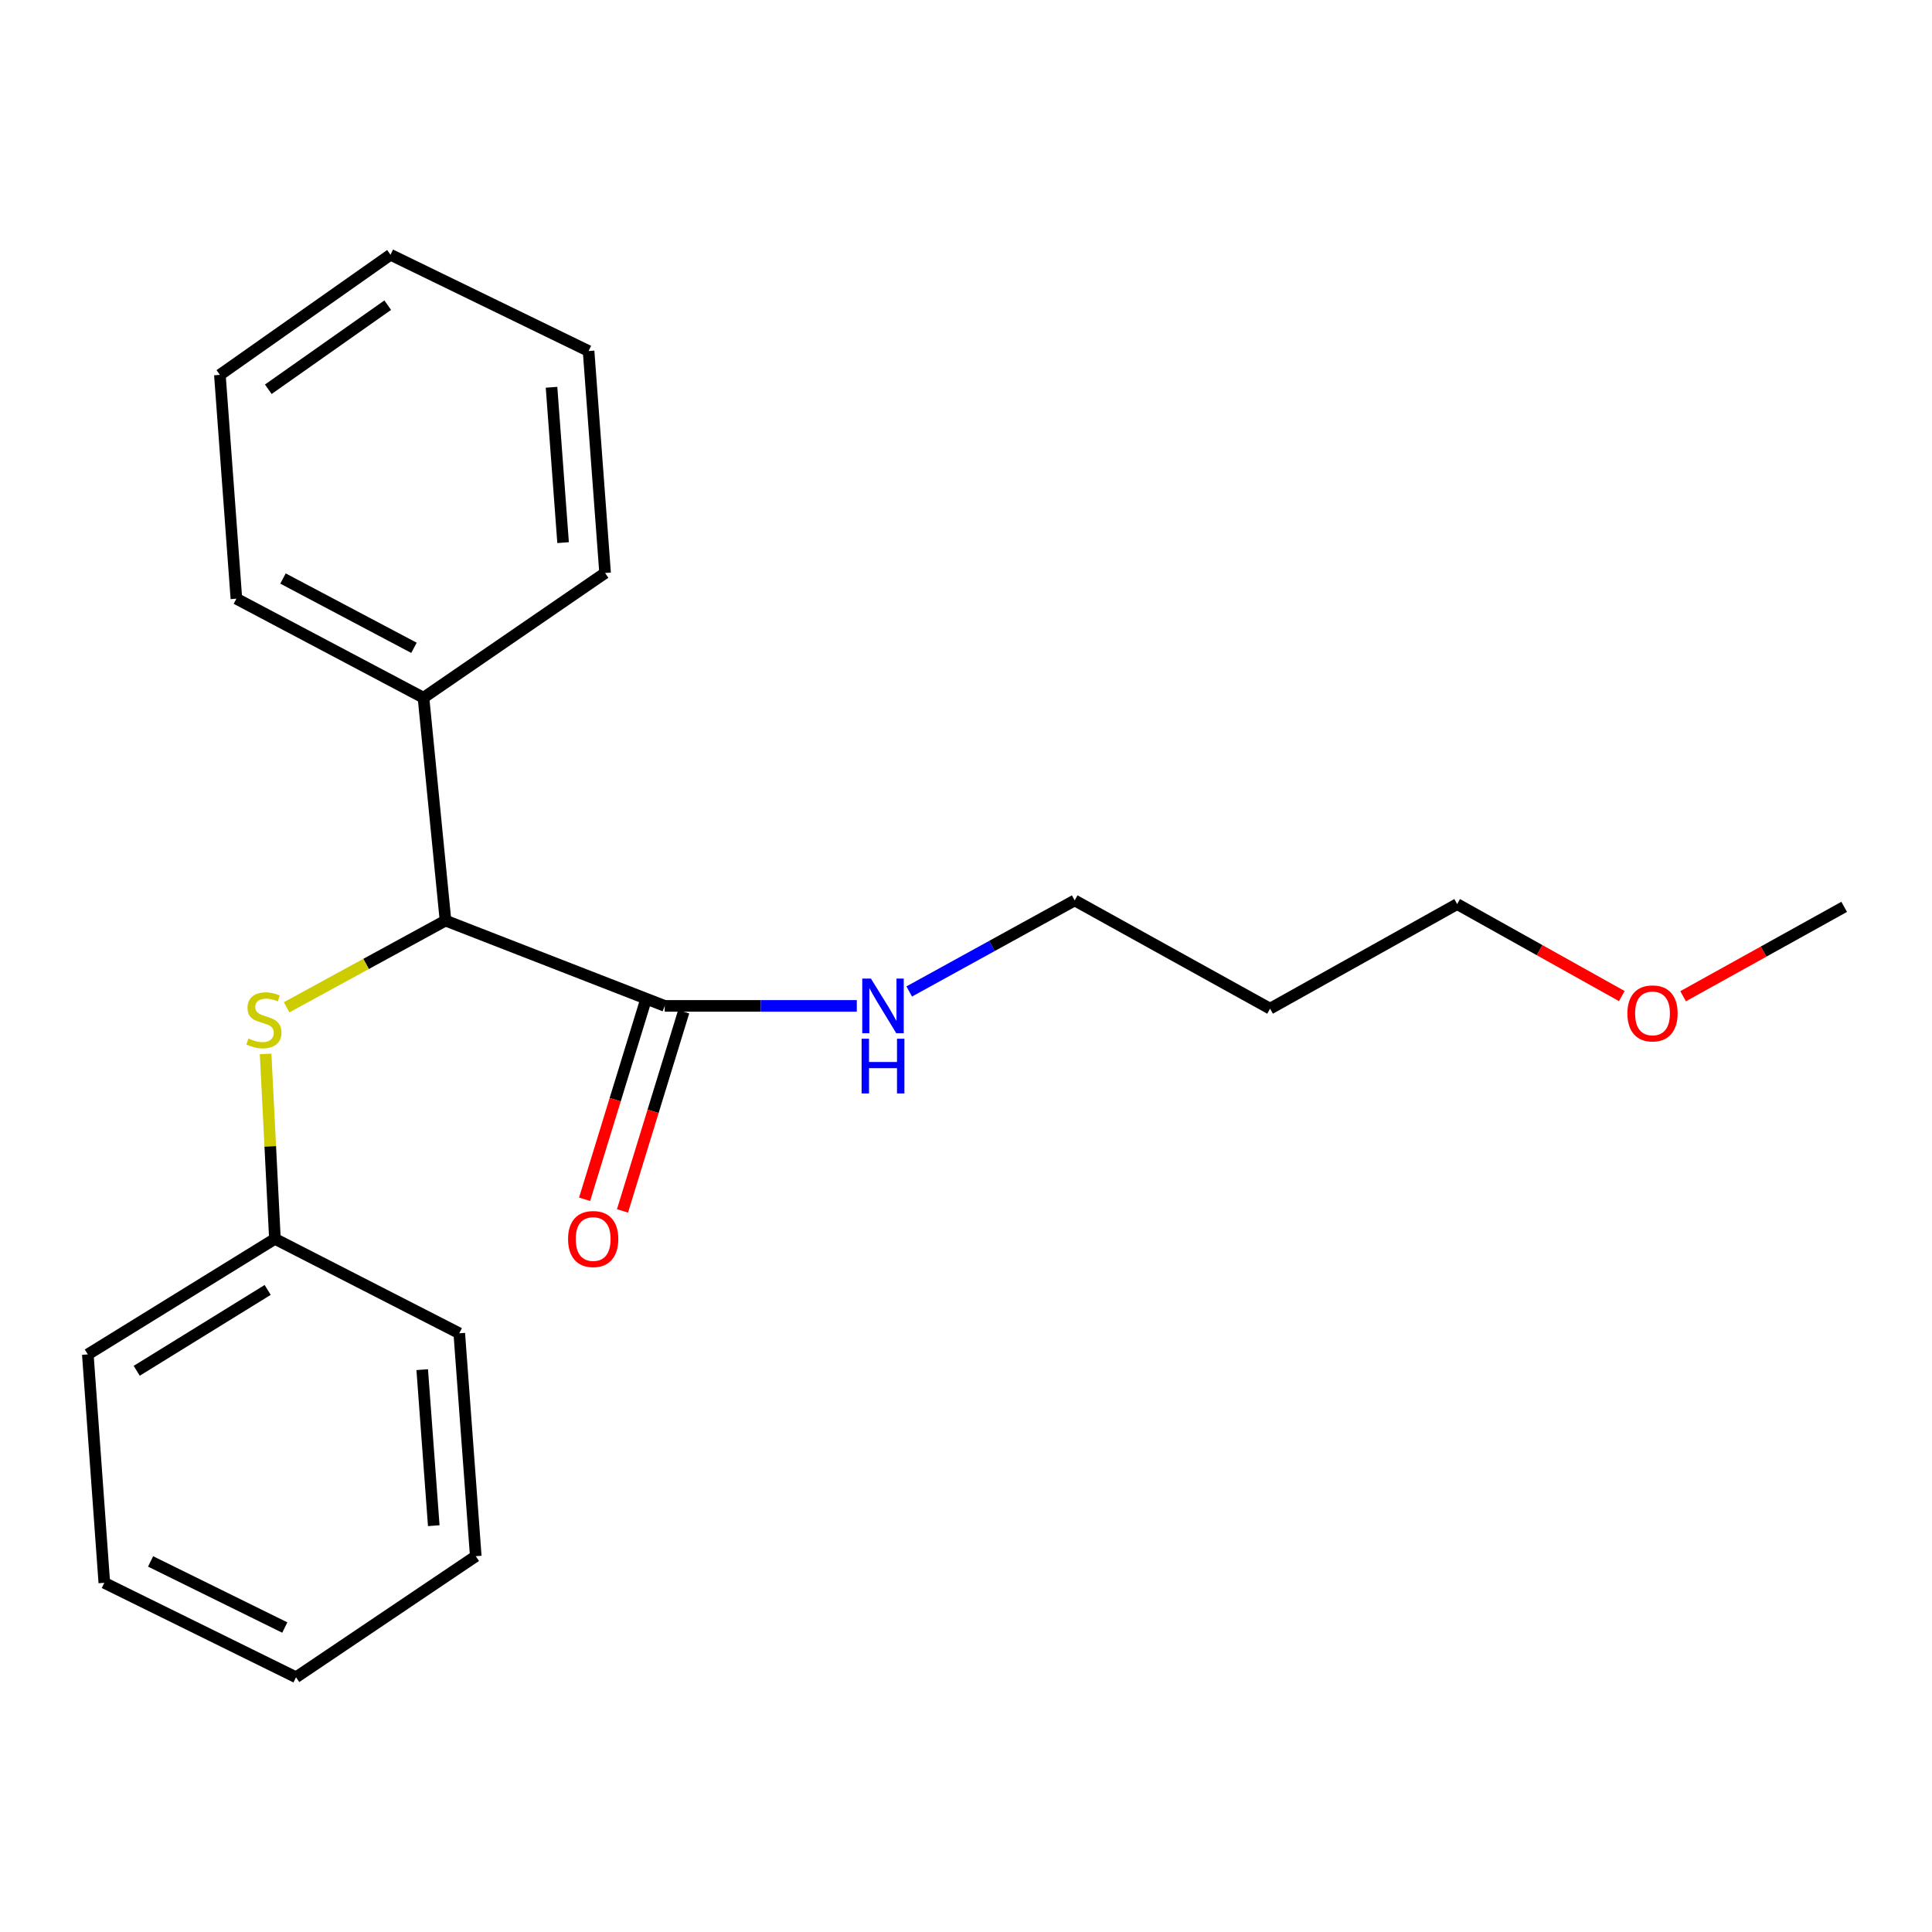 <?xml version='1.0' encoding='iso-8859-1'?>
<svg version='1.1' baseProfile='full'
              xmlns='http://www.w3.org/2000/svg'
                      xmlns:rdkit='http://www.rdkit.org/xml'
                      xmlns:xlink='http://www.w3.org/1999/xlink'
                  xml:space='preserve'
width='1000px' height='1000px' viewBox='0 0 1000 1000'>
<!-- END OF HEADER -->
<rect style='opacity:1.0;fill:#FFFFFF;stroke:none' width='1000' height='1000' x='0' y='0'> </rect>
<path class='bond-0' d='M 230.594,476.497 L 344.062,520.653' style='fill:none;fill-rule:evenodd;stroke:#000000;stroke-width:6px;stroke-linecap:butt;stroke-linejoin:miter;stroke-opacity:1' />
<path class='bond-1' d='M 230.594,476.497 L 189.473,498.935' style='fill:none;fill-rule:evenodd;stroke:#000000;stroke-width:6px;stroke-linecap:butt;stroke-linejoin:miter;stroke-opacity:1' />
<path class='bond-1' d='M 189.473,498.935 L 148.351,521.373' style='fill:none;fill-rule:evenodd;stroke:#CCCC00;stroke-width:6px;stroke-linecap:butt;stroke-linejoin:miter;stroke-opacity:1' />
<path class='bond-3' d='M 230.594,476.497 L 219.196,361.137' style='fill:none;fill-rule:evenodd;stroke:#000000;stroke-width:6px;stroke-linecap:butt;stroke-linejoin:miter;stroke-opacity:1' />
<path class='bond-2' d='M 334.256,517.642 L 318.423,569.195' style='fill:none;fill-rule:evenodd;stroke:#000000;stroke-width:6px;stroke-linecap:butt;stroke-linejoin:miter;stroke-opacity:1' />
<path class='bond-2' d='M 318.423,569.195 L 302.59,620.749' style='fill:none;fill-rule:evenodd;stroke:#FF0000;stroke-width:6px;stroke-linecap:butt;stroke-linejoin:miter;stroke-opacity:1' />
<path class='bond-2' d='M 353.869,523.665 L 338.036,575.219' style='fill:none;fill-rule:evenodd;stroke:#000000;stroke-width:6px;stroke-linecap:butt;stroke-linejoin:miter;stroke-opacity:1' />
<path class='bond-2' d='M 338.036,575.219 L 322.203,626.772' style='fill:none;fill-rule:evenodd;stroke:#FF0000;stroke-width:6px;stroke-linecap:butt;stroke-linejoin:miter;stroke-opacity:1' />
<path class='bond-4' d='M 344.062,520.653 L 393.769,520.653' style='fill:none;fill-rule:evenodd;stroke:#000000;stroke-width:6px;stroke-linecap:butt;stroke-linejoin:miter;stroke-opacity:1' />
<path class='bond-4' d='M 393.769,520.653 L 443.476,520.653' style='fill:none;fill-rule:evenodd;stroke:#0000FF;stroke-width:6px;stroke-linecap:butt;stroke-linejoin:miter;stroke-opacity:1' />
<path class='bond-5' d='M 137.484,545.508 L 139.888,593.371' style='fill:none;fill-rule:evenodd;stroke:#CCCC00;stroke-width:6px;stroke-linecap:butt;stroke-linejoin:miter;stroke-opacity:1' />
<path class='bond-5' d='M 139.888,593.371 L 142.293,641.234' style='fill:none;fill-rule:evenodd;stroke:#000000;stroke-width:6px;stroke-linecap:butt;stroke-linejoin:miter;stroke-opacity:1' />
<path class='bond-10' d='M 219.196,361.137 L 122.358,309.891' style='fill:none;fill-rule:evenodd;stroke:#000000;stroke-width:6px;stroke-linecap:butt;stroke-linejoin:miter;stroke-opacity:1' />
<path class='bond-10' d='M 214.267,335.316 L 146.48,299.444' style='fill:none;fill-rule:evenodd;stroke:#000000;stroke-width:6px;stroke-linecap:butt;stroke-linejoin:miter;stroke-opacity:1' />
<path class='bond-11' d='M 219.196,361.137 L 313.196,296.578' style='fill:none;fill-rule:evenodd;stroke:#000000;stroke-width:6px;stroke-linecap:butt;stroke-linejoin:miter;stroke-opacity:1' />
<path class='bond-8' d='M 470.612,513.186 L 513.436,489.621' style='fill:none;fill-rule:evenodd;stroke:#0000FF;stroke-width:6px;stroke-linecap:butt;stroke-linejoin:miter;stroke-opacity:1' />
<path class='bond-8' d='M 513.436,489.621 L 556.261,466.056' style='fill:none;fill-rule:evenodd;stroke:#000000;stroke-width:6px;stroke-linecap:butt;stroke-linejoin:miter;stroke-opacity:1' />
<path class='bond-12' d='M 142.293,641.234 L 45.455,701.04' style='fill:none;fill-rule:evenodd;stroke:#000000;stroke-width:6px;stroke-linecap:butt;stroke-linejoin:miter;stroke-opacity:1' />
<path class='bond-12' d='M 138.548,667.661 L 70.761,709.525' style='fill:none;fill-rule:evenodd;stroke:#000000;stroke-width:6px;stroke-linecap:butt;stroke-linejoin:miter;stroke-opacity:1' />
<path class='bond-13' d='M 142.293,641.234 L 237.718,690.109' style='fill:none;fill-rule:evenodd;stroke:#000000;stroke-width:6px;stroke-linecap:butt;stroke-linejoin:miter;stroke-opacity:1' />
<path class='bond-6' d='M 657.385,522.078 L 556.261,466.056' style='fill:none;fill-rule:evenodd;stroke:#000000;stroke-width:6px;stroke-linecap:butt;stroke-linejoin:miter;stroke-opacity:1' />
<path class='bond-9' d='M 657.385,522.078 L 754.224,467.96' style='fill:none;fill-rule:evenodd;stroke:#000000;stroke-width:6px;stroke-linecap:butt;stroke-linejoin:miter;stroke-opacity:1' />
<path class='bond-7' d='M 839.441,515.569 L 796.832,491.764' style='fill:none;fill-rule:evenodd;stroke:#FF0000;stroke-width:6px;stroke-linecap:butt;stroke-linejoin:miter;stroke-opacity:1' />
<path class='bond-7' d='M 796.832,491.764 L 754.224,467.96' style='fill:none;fill-rule:evenodd;stroke:#000000;stroke-width:6px;stroke-linecap:butt;stroke-linejoin:miter;stroke-opacity:1' />
<path class='bond-14' d='M 871.173,515.659 L 912.859,492.522' style='fill:none;fill-rule:evenodd;stroke:#FF0000;stroke-width:6px;stroke-linecap:butt;stroke-linejoin:miter;stroke-opacity:1' />
<path class='bond-14' d='M 912.859,492.522 L 954.545,469.385' style='fill:none;fill-rule:evenodd;stroke:#000000;stroke-width:6px;stroke-linecap:butt;stroke-linejoin:miter;stroke-opacity:1' />
<path class='bond-16' d='M 122.358,309.891 L 113.809,194.029' style='fill:none;fill-rule:evenodd;stroke:#000000;stroke-width:6px;stroke-linecap:butt;stroke-linejoin:miter;stroke-opacity:1' />
<path class='bond-15' d='M 313.196,296.578 L 304.648,181.696' style='fill:none;fill-rule:evenodd;stroke:#000000;stroke-width:6px;stroke-linecap:butt;stroke-linejoin:miter;stroke-opacity:1' />
<path class='bond-15' d='M 291.454,280.868 L 285.47,200.451' style='fill:none;fill-rule:evenodd;stroke:#000000;stroke-width:6px;stroke-linecap:butt;stroke-linejoin:miter;stroke-opacity:1' />
<path class='bond-18' d='M 45.455,701.04 L 53.992,819.261' style='fill:none;fill-rule:evenodd;stroke:#000000;stroke-width:6px;stroke-linecap:butt;stroke-linejoin:miter;stroke-opacity:1' />
<path class='bond-17' d='M 237.718,690.109 L 246.255,805.481' style='fill:none;fill-rule:evenodd;stroke:#000000;stroke-width:6px;stroke-linecap:butt;stroke-linejoin:miter;stroke-opacity:1' />
<path class='bond-17' d='M 218.538,708.929 L 224.514,789.689' style='fill:none;fill-rule:evenodd;stroke:#000000;stroke-width:6px;stroke-linecap:butt;stroke-linejoin:miter;stroke-opacity:1' />
<path class='bond-19' d='M 304.648,181.696 L 202.122,131.852' style='fill:none;fill-rule:evenodd;stroke:#000000;stroke-width:6px;stroke-linecap:butt;stroke-linejoin:miter;stroke-opacity:1' />
<path class='bond-21' d='M 113.809,194.029 L 202.122,131.852' style='fill:none;fill-rule:evenodd;stroke:#000000;stroke-width:6px;stroke-linecap:butt;stroke-linejoin:miter;stroke-opacity:1' />
<path class='bond-21' d='M 138.867,201.478 L 200.686,157.955' style='fill:none;fill-rule:evenodd;stroke:#000000;stroke-width:6px;stroke-linecap:butt;stroke-linejoin:miter;stroke-opacity:1' />
<path class='bond-20' d='M 246.255,805.481 L 153.224,868.148' style='fill:none;fill-rule:evenodd;stroke:#000000;stroke-width:6px;stroke-linecap:butt;stroke-linejoin:miter;stroke-opacity:1' />
<path class='bond-22' d='M 53.992,819.261 L 153.224,868.148' style='fill:none;fill-rule:evenodd;stroke:#000000;stroke-width:6px;stroke-linecap:butt;stroke-linejoin:miter;stroke-opacity:1' />
<path class='bond-22' d='M 77.943,808.19 L 147.406,842.41' style='fill:none;fill-rule:evenodd;stroke:#000000;stroke-width:6px;stroke-linecap:butt;stroke-linejoin:miter;stroke-opacity:1' />
<path  class='atom-2' d='M 128.594 537.509
Q 128.914 537.629, 130.234 538.189
Q 131.554 538.749, 132.994 539.109
Q 134.474 539.429, 135.914 539.429
Q 138.594 539.429, 140.154 538.149
Q 141.714 536.829, 141.714 534.549
Q 141.714 532.989, 140.914 532.029
Q 140.154 531.069, 138.954 530.549
Q 137.754 530.029, 135.754 529.429
Q 133.234 528.669, 131.714 527.949
Q 130.234 527.229, 129.154 525.709
Q 128.114 524.189, 128.114 521.629
Q 128.114 518.069, 130.514 515.869
Q 132.954 513.669, 137.754 513.669
Q 141.034 513.669, 144.754 515.229
L 143.834 518.309
Q 140.434 516.909, 137.874 516.909
Q 135.114 516.909, 133.594 518.069
Q 132.074 519.189, 132.114 521.149
Q 132.114 522.669, 132.874 523.589
Q 133.674 524.509, 134.794 525.029
Q 135.954 525.549, 137.874 526.149
Q 140.434 526.949, 141.954 527.749
Q 143.474 528.549, 144.554 530.189
Q 145.674 531.789, 145.674 534.549
Q 145.674 538.469, 143.034 540.589
Q 140.434 542.669, 136.074 542.669
Q 133.554 542.669, 131.634 542.109
Q 129.754 541.589, 127.514 540.669
L 128.594 537.509
' fill='#CCCC00'/>
<path  class='atom-3' d='M 294.03 641.314
Q 294.03 634.514, 297.39 630.714
Q 300.75 626.914, 307.03 626.914
Q 313.31 626.914, 316.67 630.714
Q 320.03 634.514, 320.03 641.314
Q 320.03 648.194, 316.63 652.114
Q 313.23 655.994, 307.03 655.994
Q 300.79 655.994, 297.39 652.114
Q 294.03 648.234, 294.03 641.314
M 307.03 652.794
Q 311.35 652.794, 313.67 649.914
Q 316.03 646.994, 316.03 641.314
Q 316.03 635.754, 313.67 632.954
Q 311.35 630.114, 307.03 630.114
Q 302.71 630.114, 300.35 632.914
Q 298.03 635.714, 298.03 641.314
Q 298.03 647.034, 300.35 649.914
Q 302.71 652.794, 307.03 652.794
' fill='#FF0000'/>
<path  class='atom-5' d='M 450.781 506.493
L 460.061 521.493
Q 460.981 522.973, 462.461 525.653
Q 463.941 528.333, 464.021 528.493
L 464.021 506.493
L 467.781 506.493
L 467.781 534.813
L 463.901 534.813
L 453.941 518.413
Q 452.781 516.493, 451.541 514.293
Q 450.341 512.093, 449.981 511.413
L 449.981 534.813
L 446.301 534.813
L 446.301 506.493
L 450.781 506.493
' fill='#0000FF'/>
<path  class='atom-5' d='M 445.961 537.645
L 449.801 537.645
L 449.801 549.685
L 464.281 549.685
L 464.281 537.645
L 468.121 537.645
L 468.121 565.965
L 464.281 565.965
L 464.281 552.885
L 449.801 552.885
L 449.801 565.965
L 445.961 565.965
L 445.961 537.645
' fill='#0000FF'/>
<path  class='atom-8' d='M 842.336 524.529
Q 842.336 517.729, 845.696 513.929
Q 849.056 510.129, 855.336 510.129
Q 861.616 510.129, 864.976 513.929
Q 868.336 517.729, 868.336 524.529
Q 868.336 531.409, 864.936 535.329
Q 861.536 539.209, 855.336 539.209
Q 849.096 539.209, 845.696 535.329
Q 842.336 531.449, 842.336 524.529
M 855.336 536.009
Q 859.656 536.009, 861.976 533.129
Q 864.336 530.209, 864.336 524.529
Q 864.336 518.969, 861.976 516.169
Q 859.656 513.329, 855.336 513.329
Q 851.016 513.329, 848.656 516.129
Q 846.336 518.929, 846.336 524.529
Q 846.336 530.249, 848.656 533.129
Q 851.016 536.009, 855.336 536.009
' fill='#FF0000'/>
</svg>
